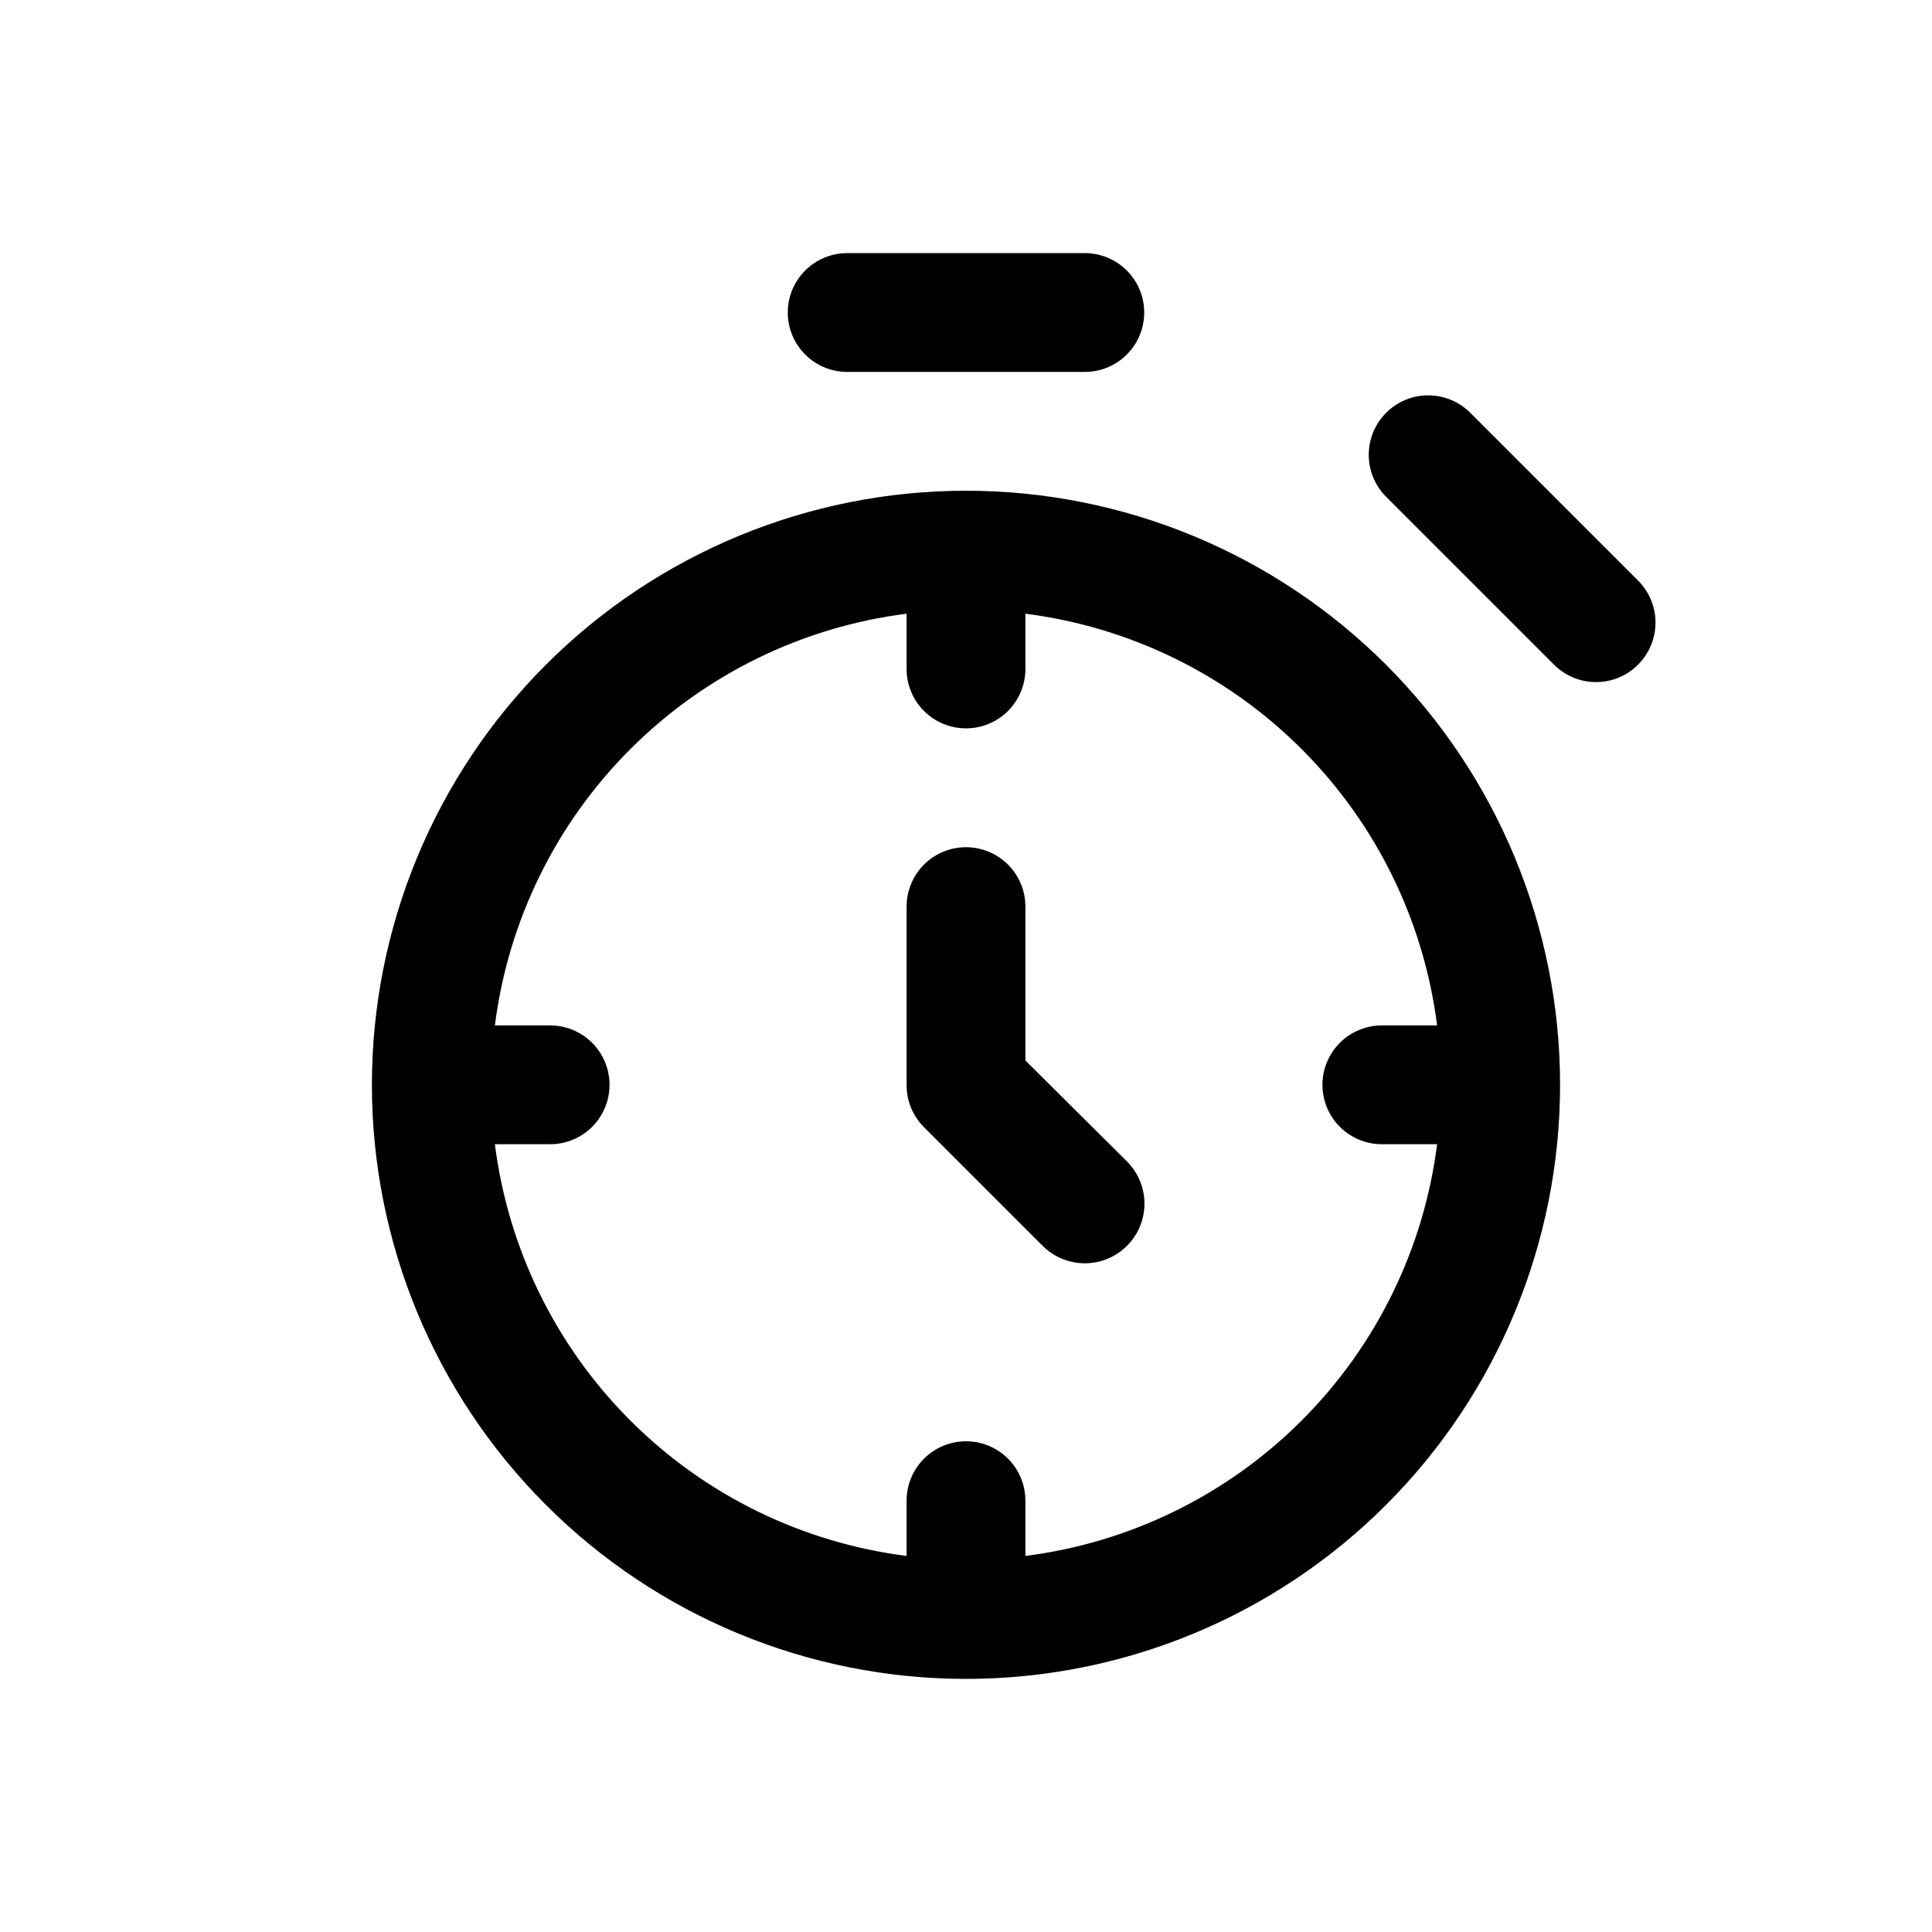 <?xml version="1.0" encoding="UTF-8"?>
<!-- Uploaded to: ICON Repo, www.svgrepo.com, Generator: ICON Repo Mixer Tools -->
<svg fill="#000000" width="800px" height="800px" version="1.1" viewBox="144 144 512 512" xmlns="http://www.w3.org/2000/svg">
 <path d="m400 274.05c-41.758 0-81.805 16.586-111.33 46.113-29.527 29.523-46.113 69.57-46.113 111.33 0 41.754 16.586 81.801 46.113 111.32 29.523 29.527 69.57 46.113 111.33 46.113 41.754 0 81.801-16.586 111.32-46.113 29.527-29.523 46.113-69.57 46.113-111.32 0-41.758-16.586-81.805-46.113-111.33-29.523-29.527-69.57-46.113-111.32-46.113zm15.742 282.29v-14.641c0-5.625-3-10.824-7.871-13.637s-10.875-2.812-15.746 0-7.871 8.012-7.871 13.637v14.641c-27.711-3.512-53.465-16.137-73.215-35.891-19.75-19.75-32.375-45.504-35.891-73.215h14.641c5.625 0 10.824-3 13.637-7.871s2.812-10.875 0-15.746c-2.812-4.871-8.012-7.871-13.637-7.871h-14.641c3.516-27.711 16.141-53.465 35.891-73.215s45.504-32.379 73.215-35.891v14.641c0 5.625 3 10.824 7.871 13.637s10.875 2.812 15.746 0 7.871-8.012 7.871-13.637v-14.641c27.711 3.512 53.465 16.141 73.215 35.891 19.754 19.75 32.379 45.504 35.891 73.215h-14.641c-5.625 0-10.824 3-13.637 7.871-2.812 4.871-2.812 10.875 0 15.746s8.012 7.871 13.637 7.871h14.641c-3.512 27.711-16.137 53.465-35.891 73.215-19.75 19.754-45.504 32.379-73.215 35.891zm26.922-104.54c3.996 3.992 5.555 9.812 4.094 15.27-1.465 5.457-5.723 9.715-11.18 11.18-5.457 1.461-11.277-0.098-15.27-4.094l-31.488-31.488c-2.945-2.969-4.59-6.992-4.566-11.176v-47.234c0-5.625 3-10.82 7.871-13.633s10.875-2.812 15.746 0 7.871 8.008 7.871 13.633v40.777zm-89.898-224.98c0-4.176 1.66-8.18 4.613-11.133 2.953-2.949 6.957-4.609 11.133-4.609h62.977c5.625 0 10.82 3 13.633 7.871s2.812 10.875 0 15.746-8.008 7.871-13.633 7.871h-62.977c-4.176 0-8.18-1.66-11.133-4.613-2.953-2.953-4.613-6.957-4.613-11.133zm225.3 93.363c-2.949 2.934-6.938 4.578-11.098 4.578s-8.152-1.645-11.102-4.578l-44.555-44.555c-2.934-2.949-4.578-6.941-4.578-11.102 0-4.156 1.645-8.148 4.578-11.098 2.957-2.981 6.981-4.656 11.18-4.656 4.195 0 8.223 1.676 11.176 4.656l44.398 44.398c2.981 2.957 4.66 6.981 4.66 11.176 0 4.199-1.68 8.223-4.66 11.18z"/>
</svg>